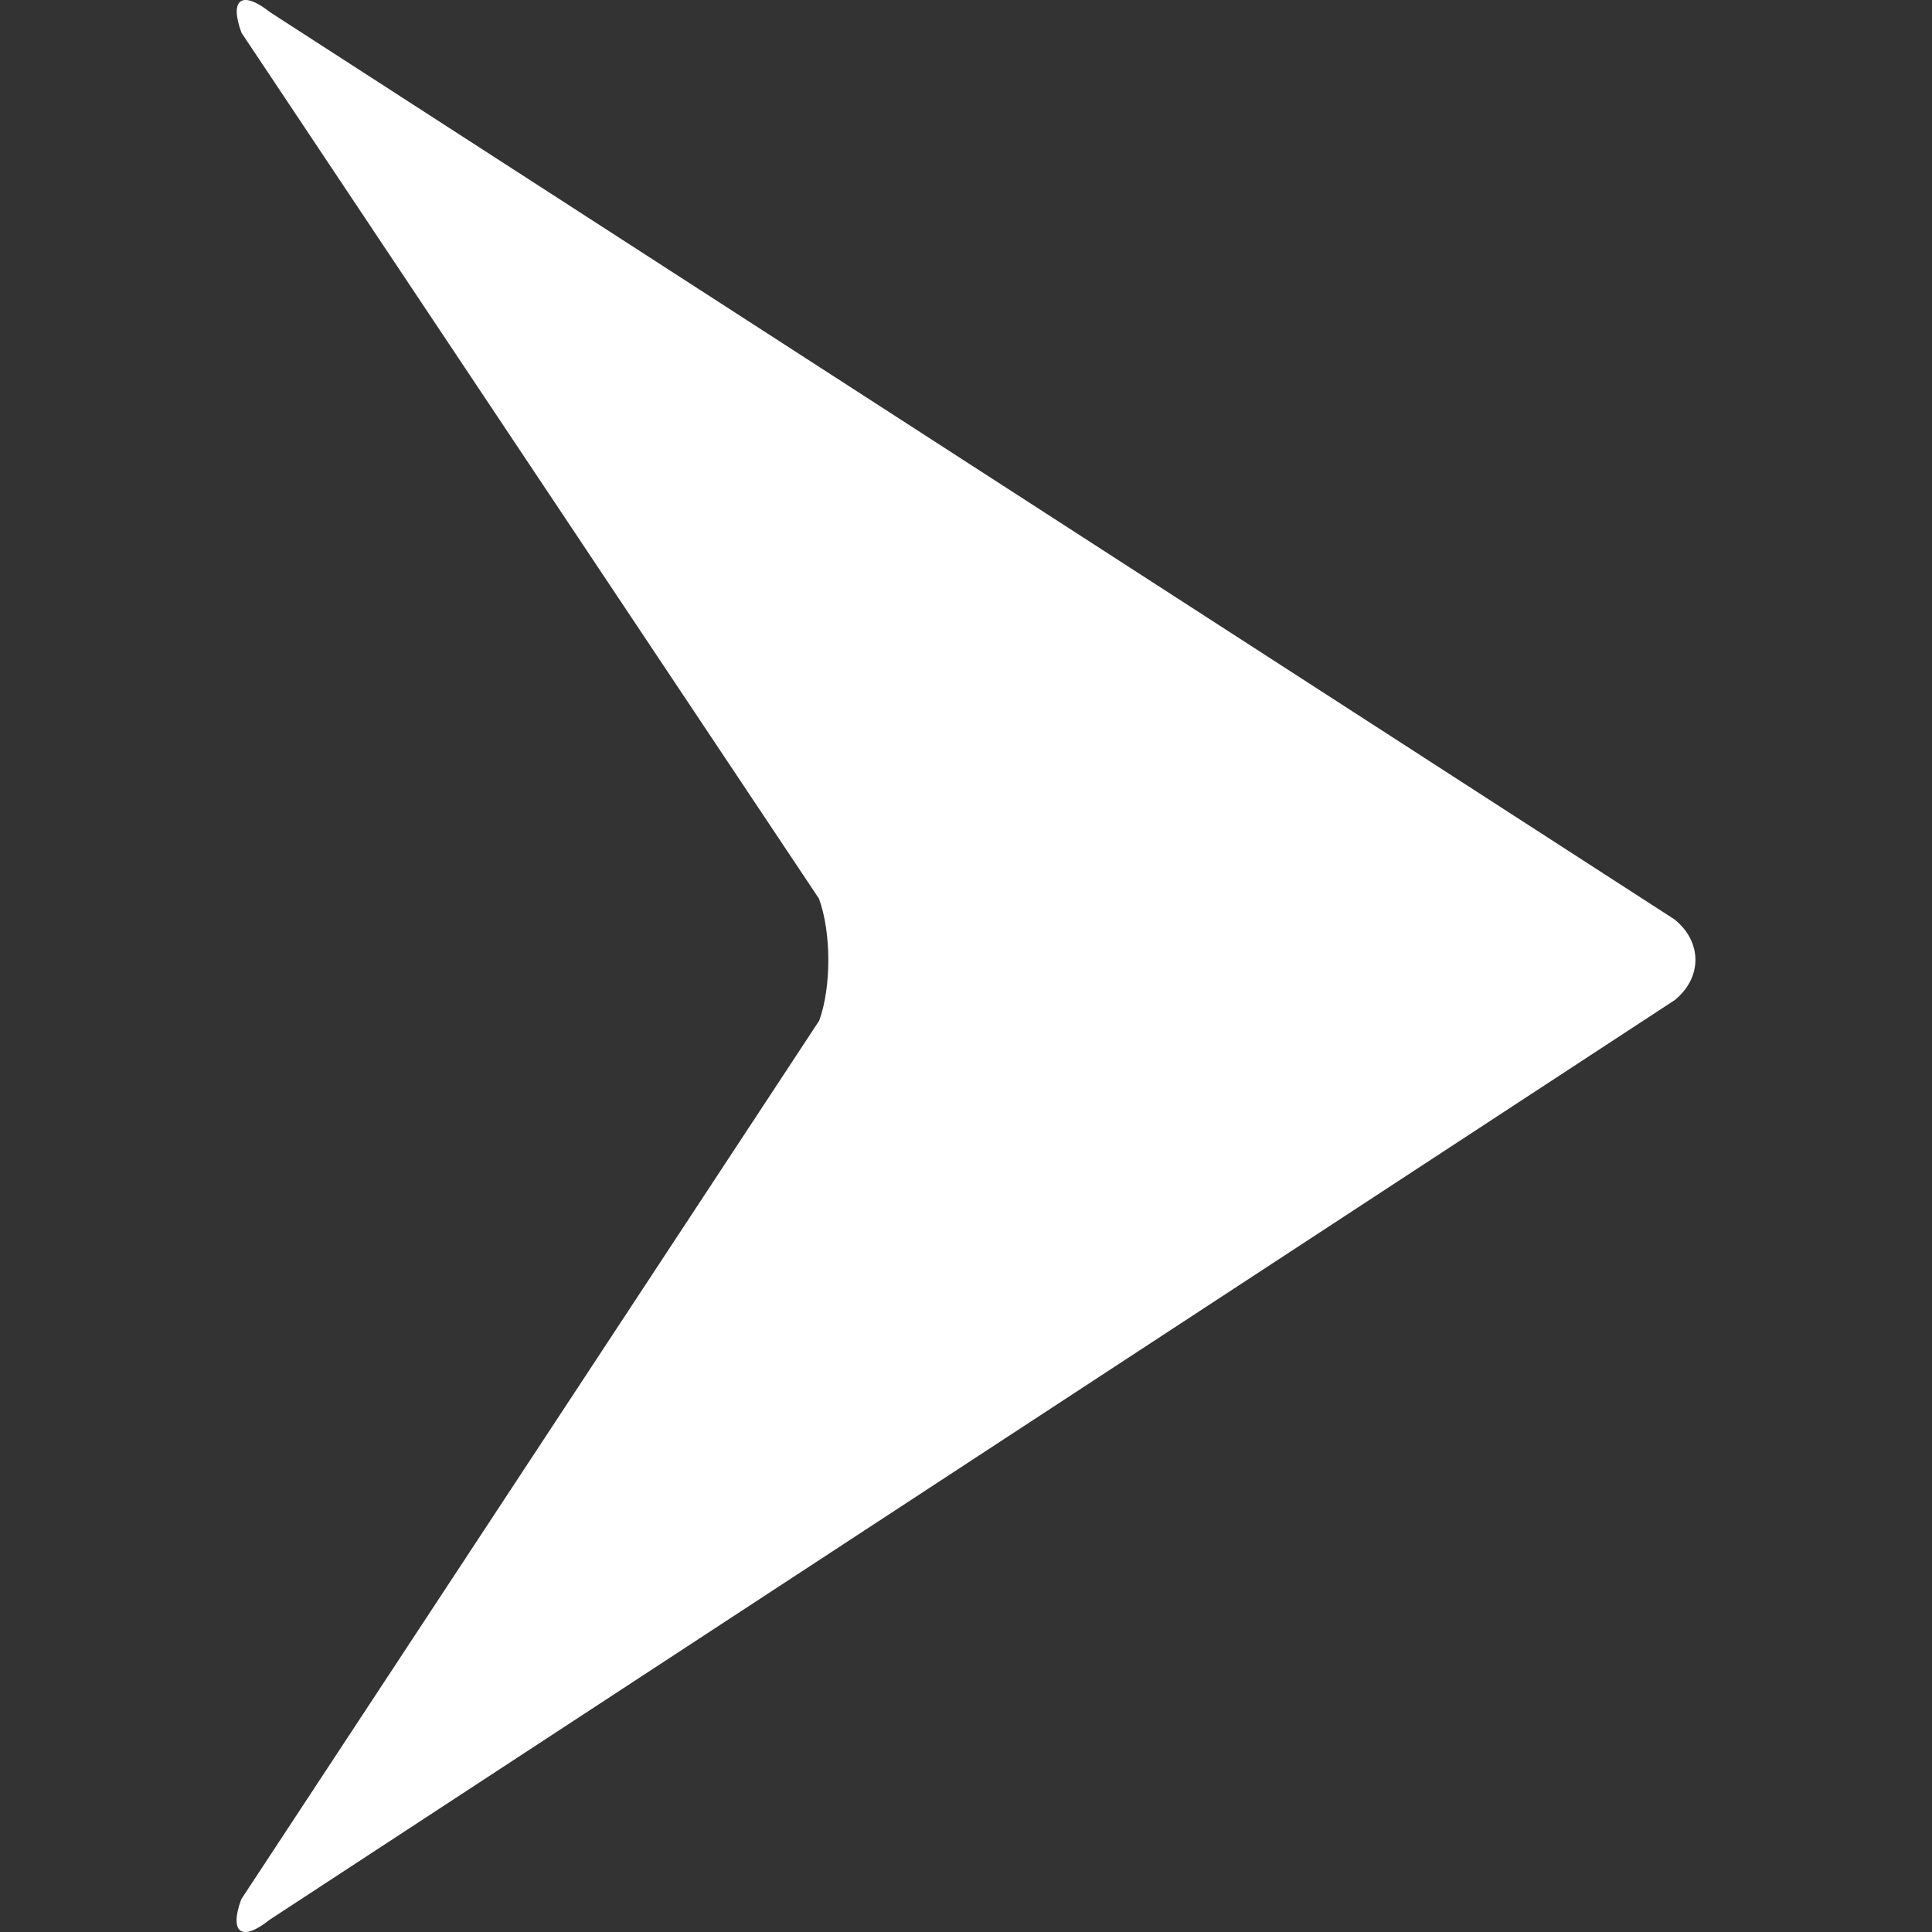 <?xml version="1.0"?>
<svg xmlns="http://www.w3.org/2000/svg" xmlns:xlink="http://www.w3.org/1999/xlink" version="1.1" id="Capa_1" x="0px" y="0px" width="512px" height="512px" viewBox="0 0 571.815 571.815" style="enable-background:new 0 0 571.815 571.815;" xml:space="preserve"><rect x="0" y="0" width="571.815" height="571.815" fill="#333333" stroke="none"/><g transform="matrix(-1 0 0 1 571.815 0)"><g>
	<g>
		<path d="M76.208,296.042l415.78,272.132c8.286,6.646,12.062,3.941,8.431-6.04L329.355,302.084    c-3.629-9.981-3.596-26.156,0.076-36.123l170.91-256.26c3.672-9.966-0.101-12.702-8.43-6.11L76.284,272.07    C67.958,278.661,67.921,289.395,76.208,296.042z" data-original="#000000" class="active-path" data-old_color="#000000" fill="#FFFFFF"/>
	</g>
</g></g> </svg>
